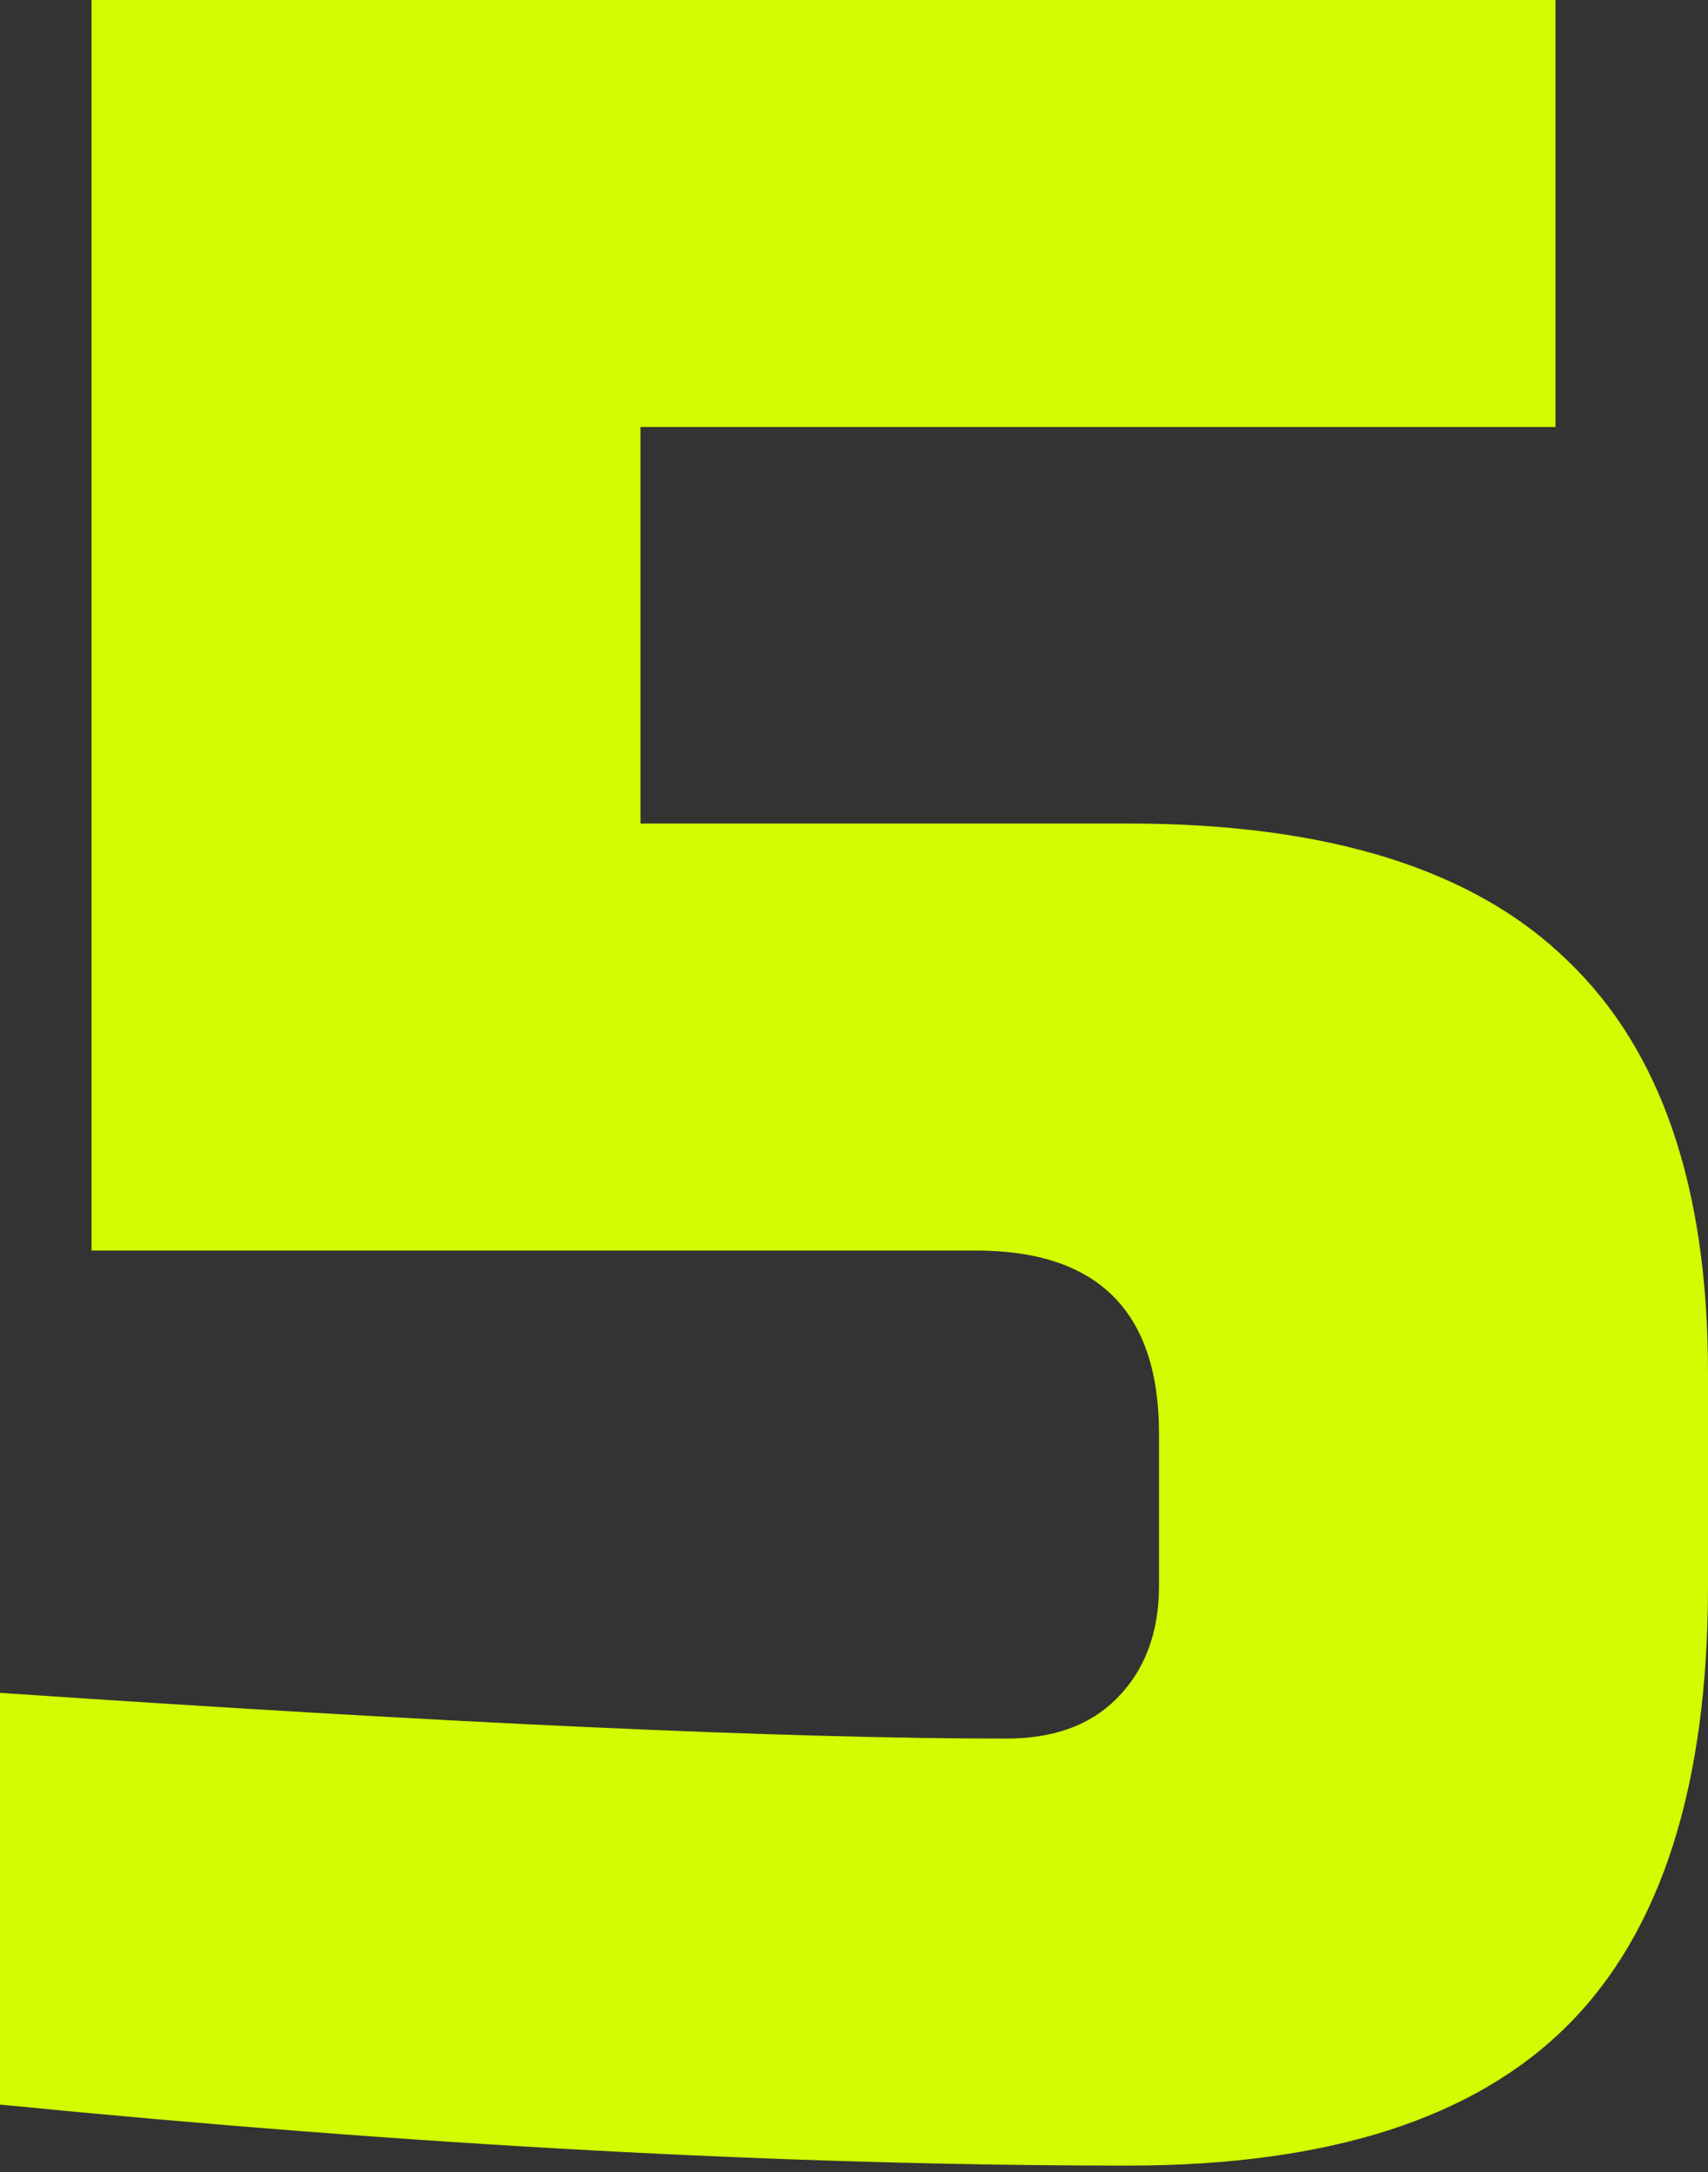 <?xml version="1.0" encoding="UTF-8"?> <svg xmlns="http://www.w3.org/2000/svg" width="81" height="103" viewBox="0 0 81 103" fill="none"><rect x="0" y="0" width="81" height="103" fill="#333333" stroke="none"/> <path d="M53.518 102.696C37.414 102.696 19.575 101.732 0 99.803V80.277C21.311 81.723 37.221 82.446 47.732 82.446C49.95 82.446 51.686 81.82 52.939 80.566C54.289 79.216 54.964 77.432 54.964 75.214V67.982C54.964 62.196 52.071 59.303 46.286 59.303H4.339V0H73.768V20.25H30.375V39.053H53.518C62.968 39.053 69.911 41.223 74.346 45.562C78.782 49.805 81 56.314 81 65.089V75.214C81 84.664 78.782 91.607 74.346 96.043C69.911 100.478 62.968 102.696 53.518 102.696Z" fill="#D1FC01"></path> </svg> 